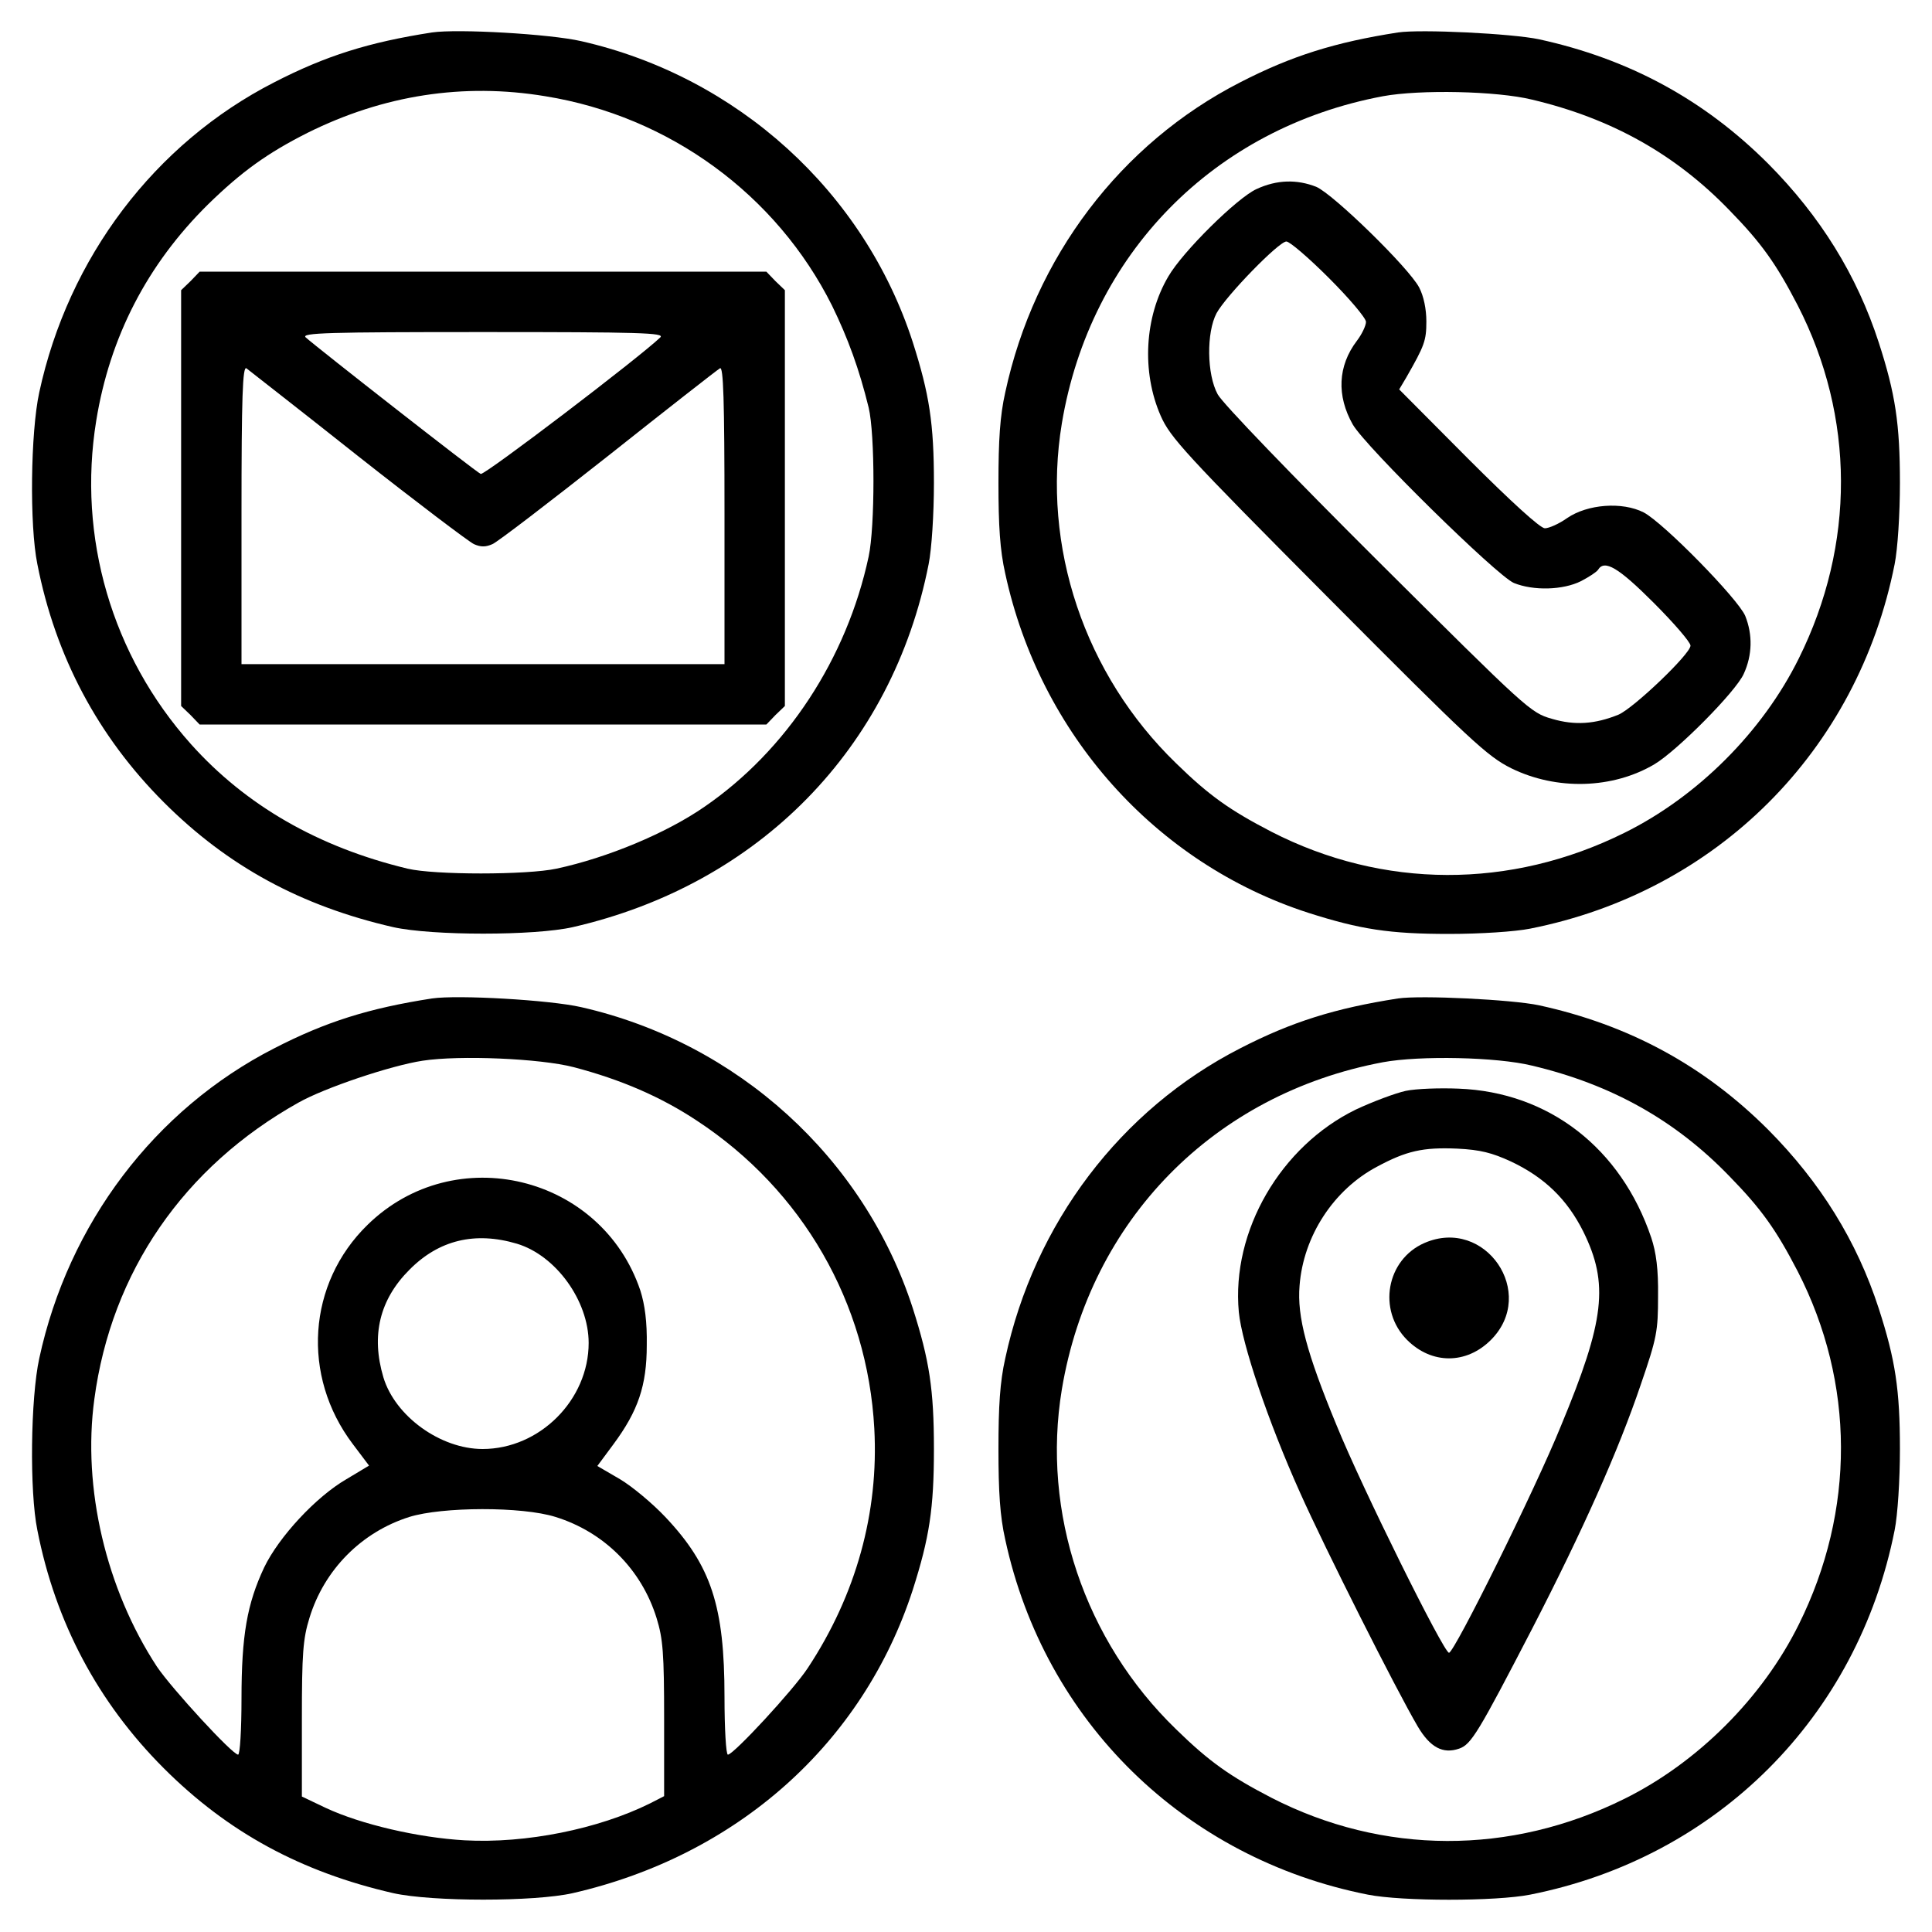 <?xml version="1.0" standalone="no"?>
<!DOCTYPE svg PUBLIC "-//W3C//DTD SVG 20010904//EN"
 "http://www.w3.org/TR/2001/REC-SVG-20010904/DTD/svg10.dtd">
<svg version="1.0" xmlns="http://www.w3.org/2000/svg"
 width="512pt" height="512pt" viewBox="0 0 512 512"
 preserveAspectRatio="xMidYMid meet">

<g transform="translate(0,512) scale(0.1,-0.1)"
fill="#000000" stroke="none">
<path d="M1145 5034 c-168 -26 -282 -62 -418 -132 -317 -162 -546 -465 -623
-822 -23 -106 -26 -352 -5 -455 48 -245 161 -457 335 -631 170 -170 364 -275
608 -331 103 -23 375 -23 476 0 493 113 847 474 943 962 8 40 14 132 14 215 0
158 -12 235 -56 373 -129 399 -465 704 -879 798 -83 19 -327 33 -395 23z m300
-169 c329 -53 613 -261 760 -555 42 -86 72 -168 97 -270 17 -71 17 -316 0
-395 -58 -271 -218 -514 -435 -663 -101 -70 -257 -135 -392 -164 -79 -17 -324
-17 -395 0 -237 57 -429 168 -574 330 -210 235 -301 549 -251 857 36 222 135
414 296 573 90 88 159 137 264 190 201 100 413 133 630 97z"/>
<path d="M505 4375 l-25 -24 0 -551 0 -551 25 -24 24 -25 751 0 751 0 24 25
25 24 0 551 0 551 -25 24 -24 25 -751 0 -751 0 -24 -25z m1245 -149 c-55 -53
-466 -366 -476 -362 -11 4 -434 335 -464 362 -12 12 59 14 470 14 417 0 482
-2 470 -14z m-802 -314 c156 -123 295 -228 308 -234 18 -8 31 -8 49 0 14 6
152 112 308 235 155 123 288 227 295 231 9 6 12 -82 12 -388 l0 -396 -640 0
-640 0 0 396 c0 313 3 394 13 388 6 -5 140 -109 295 -232z"/>
<path d="M3705 5034 c-167 -26 -282 -62 -418 -132 -317 -162 -546 -464 -623
-822 -14 -62 -18 -127 -18 -240 0 -113 4 -178 18 -240 92 -425 398 -768 803
-899 138 -44 215 -56 373 -56 83 0 175 6 215 14 495 98 868 471 966 966 8 40
14 132 14 215 0 157 -12 236 -56 372 -58 179 -155 335 -293 474 -170 170 -369
278 -608 330 -71 15 -312 27 -373 18z m355 -178 c211 -50 380 -145 523 -293
85 -87 124 -142 181 -252 152 -296 153 -634 3 -936 -96 -194 -268 -366 -462
-462 -302 -150 -640 -149 -936 3 -110 57 -165 96 -252 181 -243 235 -357 575
-303 901 75 449 403 783 851 867 98 18 301 14 395 -9z"/>
<path d="M3330 4619 c-51 -23 -196 -166 -234 -232 -63 -107 -71 -253 -20 -369
25 -57 64 -100 443 -481 379 -381 422 -421 486 -453 120 -59 269 -55 380 11
60 36 215 192 236 239 23 50 24 104 4 154 -20 46 -216 246 -269 274 -57 29
-149 22 -203 -15 -21 -15 -48 -27 -59 -27 -12 0 -88 69 -203 184 l-183 184 19
32 c48 84 53 97 53 148 0 33 -7 67 -19 90 -27 52 -228 248 -273 267 -51 20
-104 19 -158 -6z m192 -236 c54 -54 98 -106 98 -116 0 -10 -11 -33 -24 -50
-51 -67 -54 -146 -11 -222 34 -59 382 -401 427 -420 52 -21 130 -19 178 5 21
11 41 24 45 30 17 28 54 6 147 -87 54 -54 98 -105 98 -114 0 -22 -151 -166
-191 -183 -62 -25 -115 -29 -176 -11 -57 16 -66 25 -461 418 -227 226 -413
419 -425 442 -29 53 -30 164 -3 215 25 46 165 190 185 190 9 0 60 -44 113 -97z"/>
<path d="M1145 2474 c-168 -26 -282 -62 -418 -132 -317 -162 -546 -465 -623
-822 -23 -106 -26 -352 -5 -455 48 -245 161 -457 335 -631 170 -170 364 -275
608 -331 103 -23 375 -23 476 0 436 100 769 397 901 804 44 138 56 215 56 373
0 158 -12 235 -56 373 -129 399 -465 704 -879 798 -83 19 -327 33 -395 23z
m375 -182 c126 -33 232 -79 327 -142 280 -184 452 -483 470 -816 12 -222 -48
-440 -176 -634 -37 -57 -197 -230 -212 -230 -5 0 -9 69 -9 153 0 240 -35 348
-157 477 -34 36 -88 81 -120 100 l-60 35 43 58 c65 88 88 155 88 262 1 62 -5
107 -17 145 -103 306 -492 400 -723 174 -159 -155 -176 -400 -39 -581 l43 -57
-60 -36 c-81 -47 -179 -153 -218 -234 -45 -96 -60 -179 -60 -348 0 -82 -4
-148 -9 -148 -15 0 -175 174 -215 233 -135 206 -198 474 -166 709 45 337 237
616 541 786 69 39 244 98 329 111 98 15 311 6 400 -17z m-150 -468 c103 -31
190 -151 190 -263 0 -151 -130 -281 -281 -281 -112 0 -232 87 -263 190 -33
111 -10 206 69 285 78 79 174 102 285 69z m102 -724 c129 -40 228 -139 268
-268 17 -55 20 -93 20 -268 l0 -204 -37 -19 c-137 -68 -329 -107 -492 -98
-122 7 -274 42 -368 86 l-63 30 0 204 c0 176 3 214 20 269 39 128 138 228 265
268 87 27 298 28 387 0z"/>
<path d="M3705 2474 c-167 -26 -282 -62 -418 -132 -317 -162 -546 -464 -623
-822 -14 -62 -18 -127 -18 -240 0 -113 4 -178 18 -240 104 -482 475 -845 961
-941 91 -18 339 -18 430 0 495 98 868 471 966 966 8 40 14 132 14 215 0 157
-12 236 -56 372 -58 179 -155 335 -293 474 -170 170 -369 278 -608 330 -71 15
-312 27 -373 18z m355 -178 c211 -50 380 -145 523 -293 85 -87 124 -142 181
-252 152 -296 153 -634 3 -936 -96 -194 -268 -366 -462 -462 -302 -150 -640
-149 -936 3 -110 57 -165 96 -252 181 -243 235 -357 575 -303 901 75 449 403
783 851 867 98 18 301 14 395 -9z"/>
<path d="M3725 2229 c-27 -6 -86 -28 -131 -49 -200 -97 -331 -322 -311 -537 8
-84 78 -291 162 -478 66 -148 255 -523 312 -620 33 -56 67 -74 110 -59 32 11
51 43 194 319 135 262 228 471 287 645 43 125 46 142 46 235 1 71 -5 116 -18
155 -80 237 -271 386 -511 395 -49 2 -112 0 -140 -6z m279 -187 c89 -42 149
-100 192 -186 68 -138 57 -235 -59 -514 -68 -168 -283 -602 -297 -602 -14 0
-231 438 -298 603 -79 191 -105 288 -98 370 10 131 90 254 205 315 78 42 122
52 213 48 61 -3 92 -11 142 -34z"/>
<path d="M3775 1826 c-101 -44 -125 -178 -46 -257 65 -65 157 -65 222 0 124
124 -15 327 -176 257z"/>
</g>
</svg>
